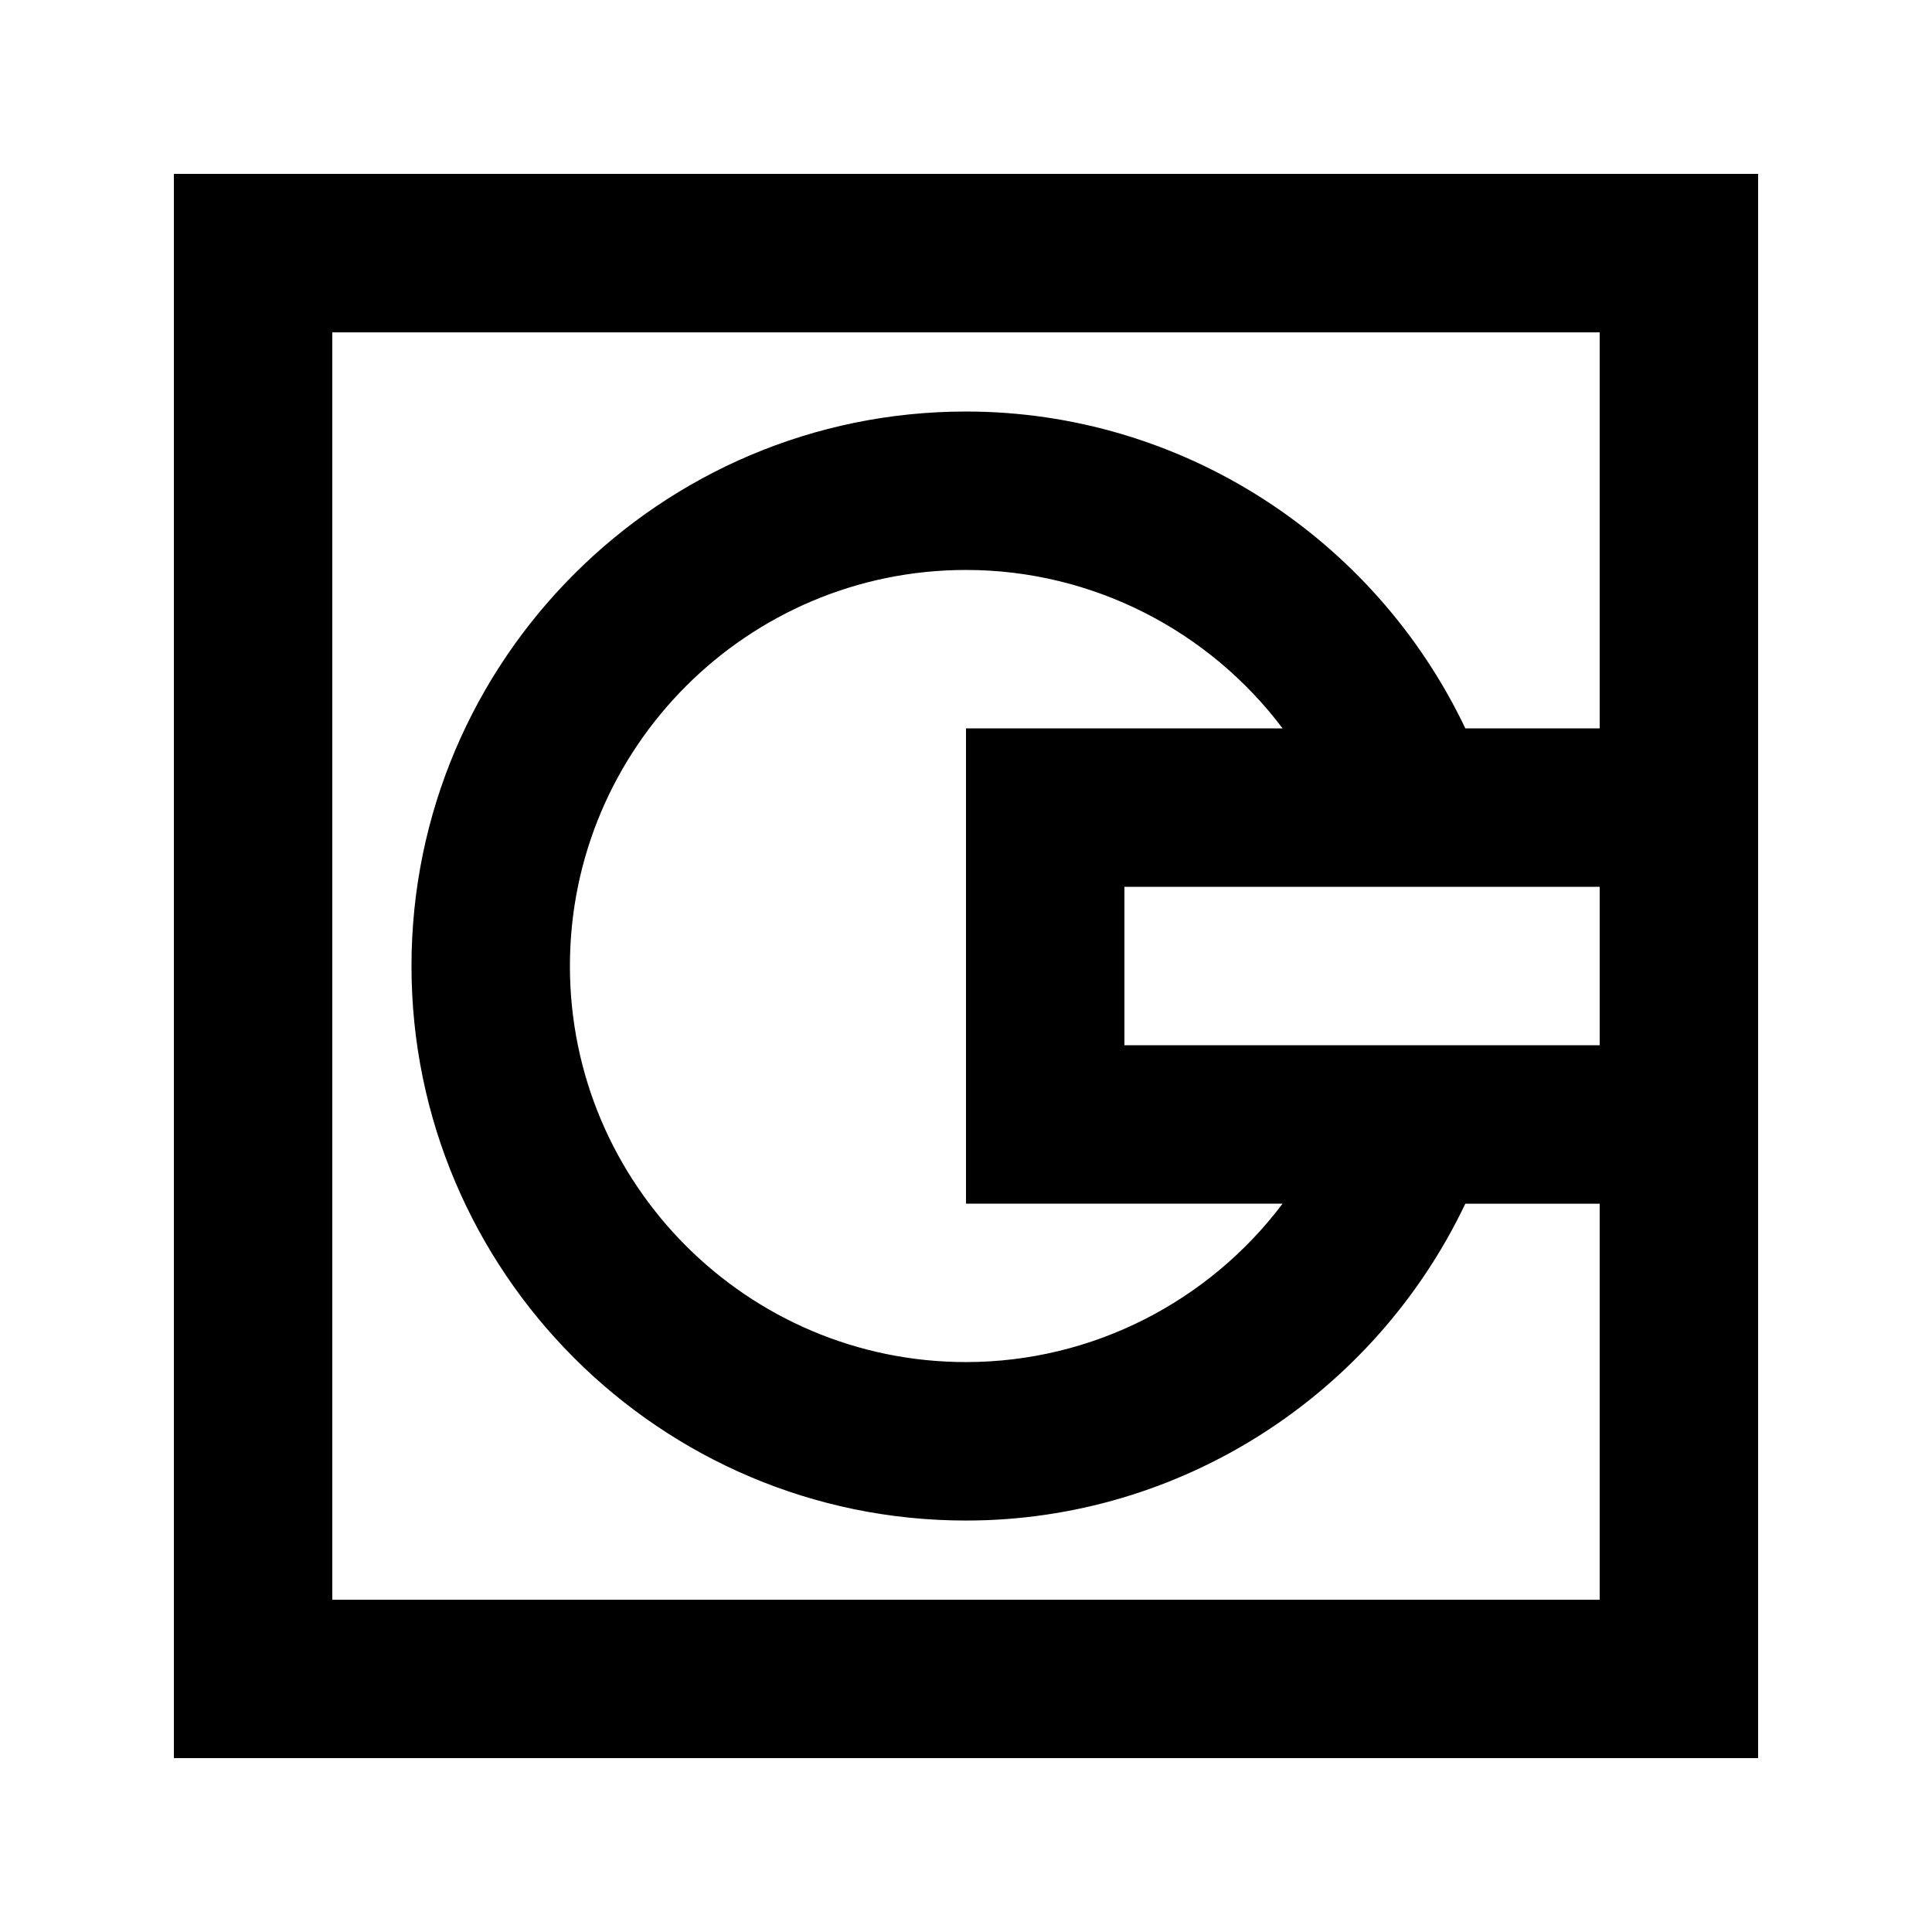 <?xml version="1.0" encoding="UTF-8"?>
<!-- Uploaded to: ICON Repo, www.svgrepo.com, Generator: ICON Repo Mixer Tools -->
<svg fill="#000000" width="800px" height="800px" version="1.1" viewBox="144 144 512 512" xmlns="http://www.w3.org/2000/svg">
 <path d="m190.08 190.08v419.84h419.84v-419.84zm293.82 272.9c-19.48 25.883-50.34 41.984-83.906 41.984-57.875 0-104.96-47.086-104.96-104.96s47.086-104.96 104.96-104.96c33.566 0 64.426 16.102 83.906 41.984h-83.902v125.95zm-41.918-41.984v-41.984h125.95v41.984zm90.348-83.969c-24.141-50.656-75.34-83.969-132.33-83.969-81.031 0-146.95 65.938-146.95 146.95s65.914 146.95 146.95 146.95c56.992 0 108.19-33.312 132.33-83.969h35.602v104.96l-335.87-0.004v-335.87h335.87v104.96z"/>
</svg>